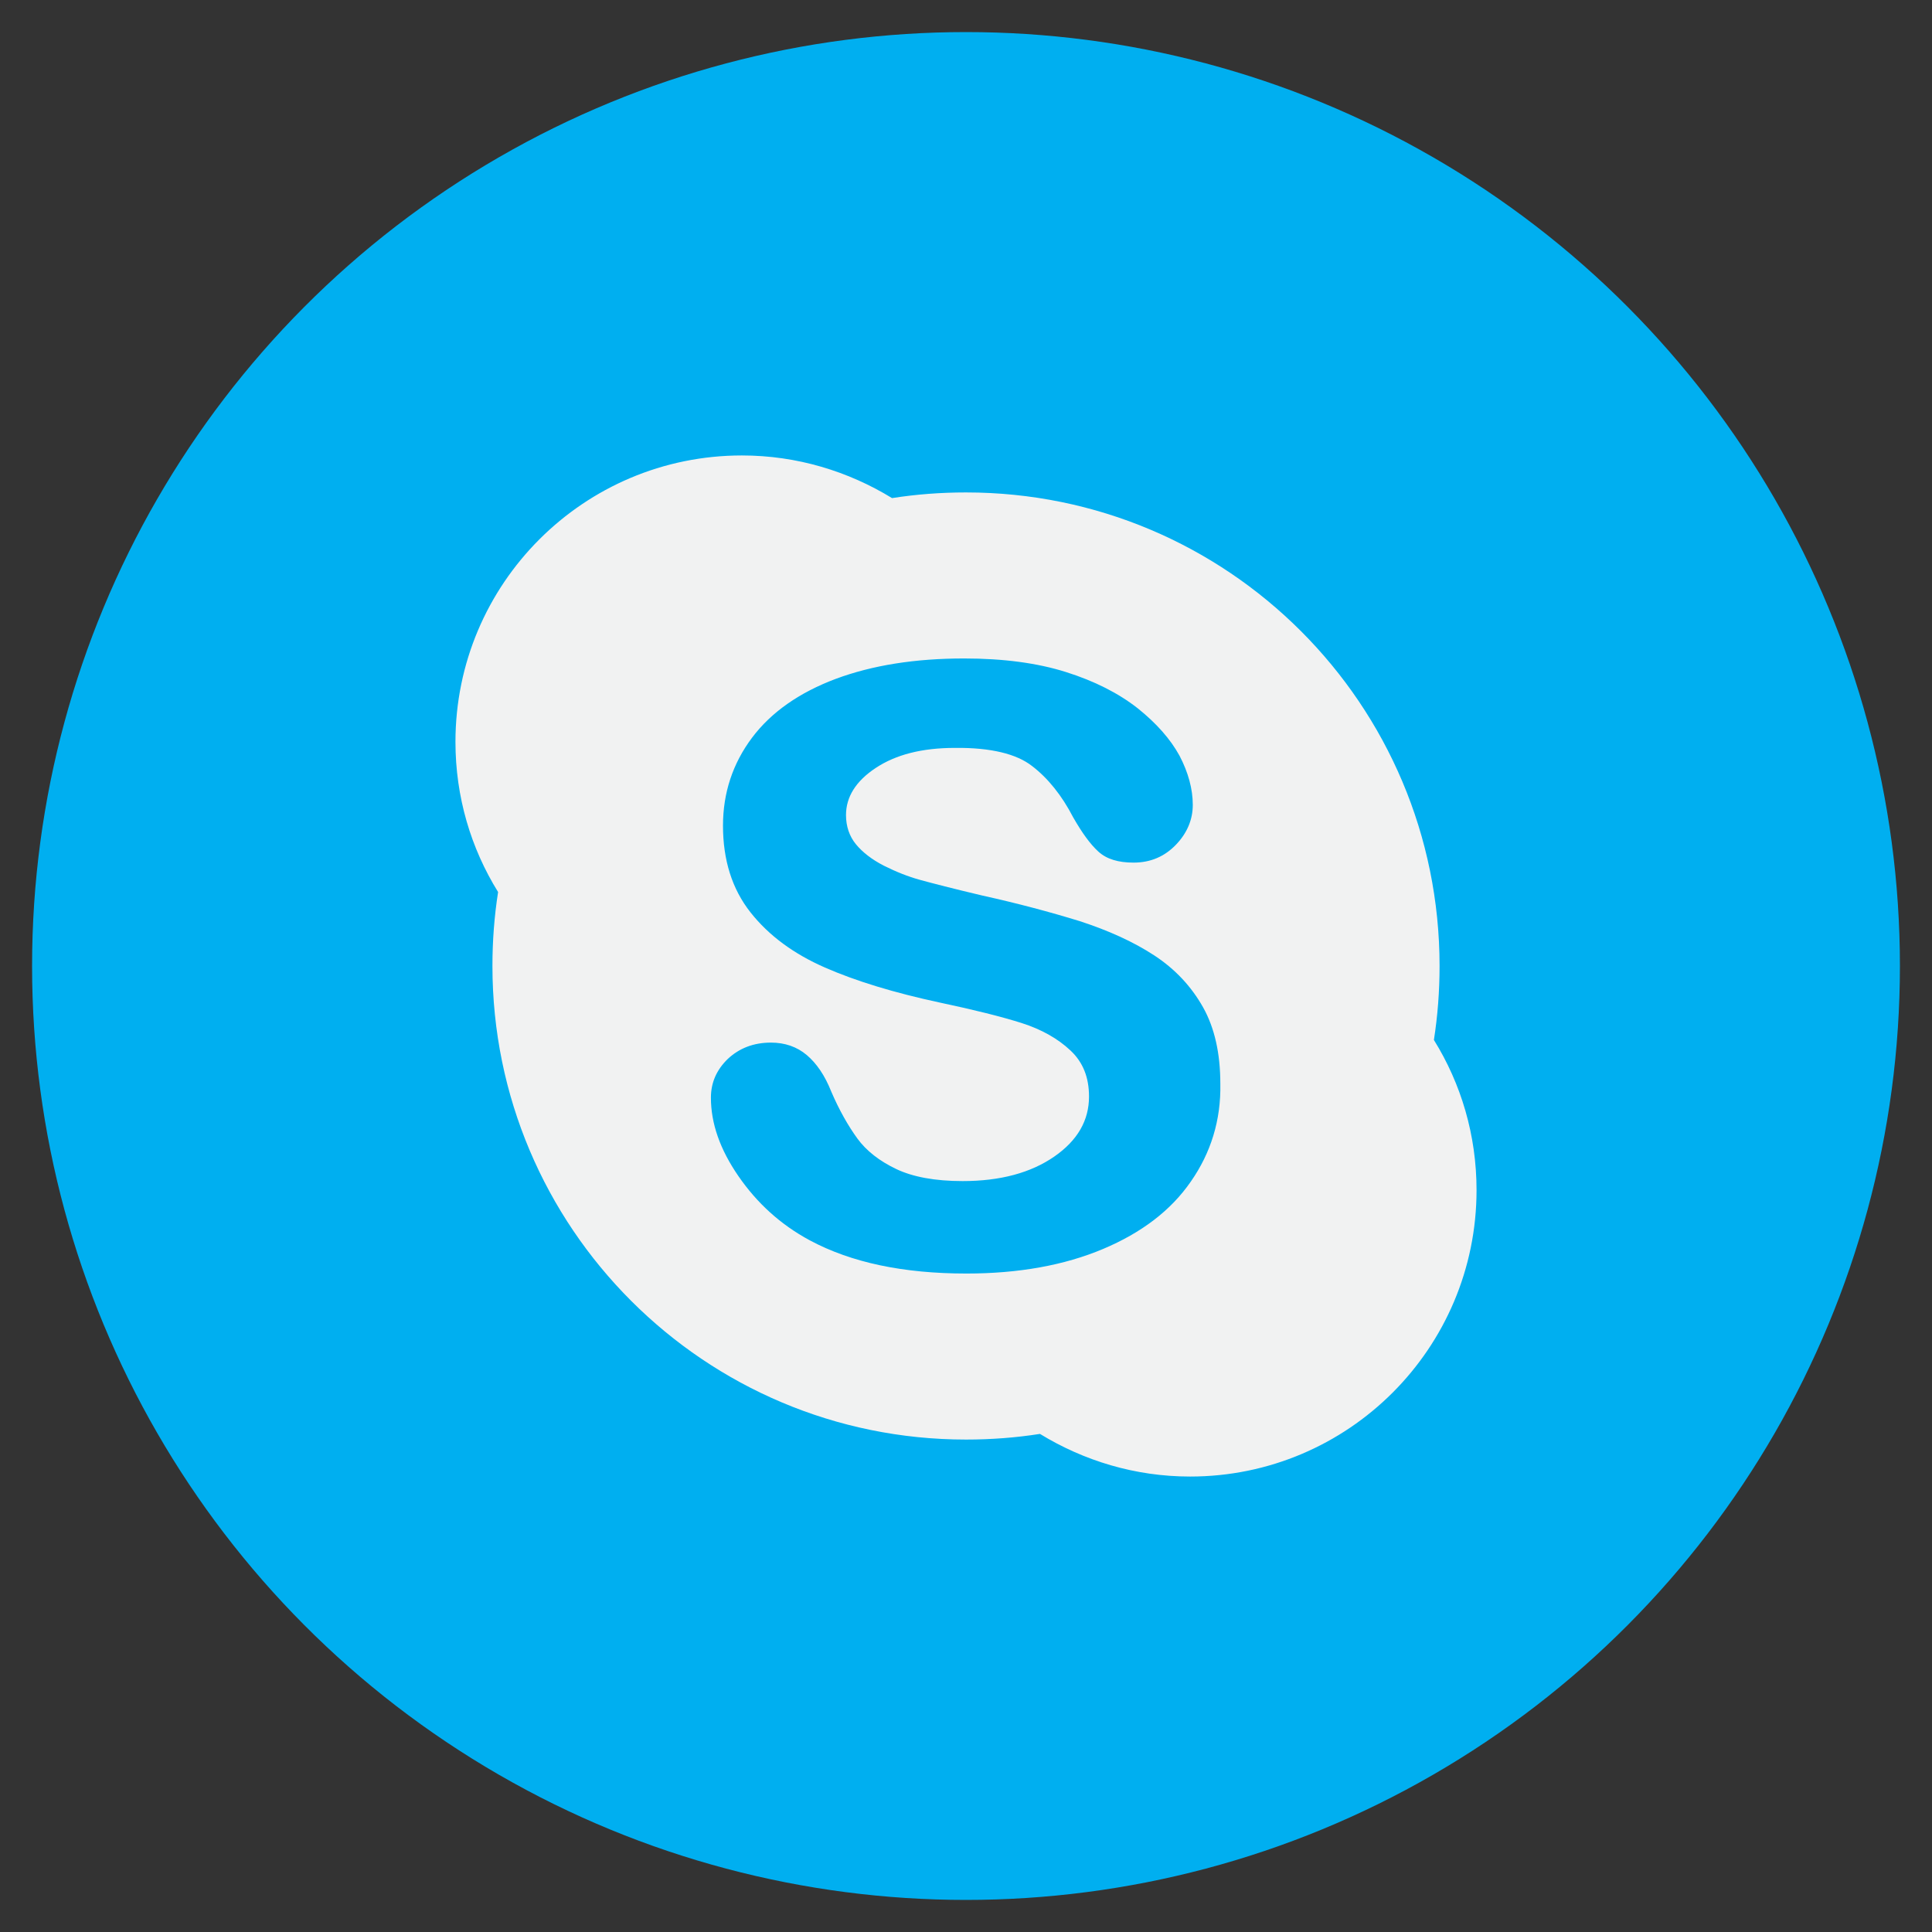 <?xml version="1.0" encoding="UTF-8"?> <!-- Generator: Adobe Illustrator 18.0.0, SVG Export Plug-In . SVG Version: 6.00 Build 0) --> <svg xmlns="http://www.w3.org/2000/svg" xmlns:xlink="http://www.w3.org/1999/xlink" id="Capa_1" x="0px" y="0px" viewBox="0 0 512 512" xml:space="preserve"><rect x="0" y="0" width="512" height="512" fill="#333333" stroke="none"/> <g> <circle fill="#00AFF0" cx="256" cy="256" r="247.5"></circle> <g> <path fill="#F1F2F2" d="M380,275.6c1-6.4,1.5-12.9,1.5-19.6c0-69.4-56.2-125.5-125.5-125.5c-6.7,0-13.2,0.5-19.6,1.5 c-11.6-7.1-25.2-11.3-39.8-11.3c-41.9,0-75.9,34-75.9,75.9c0,14.6,4.1,28.2,11.3,39.8c-1,6.4-1.5,12.9-1.5,19.6 c0,69.3,56.2,125.5,125.5,125.5c6.7,0,13.2-0.5,19.6-1.5c11.6,7.1,25.2,11.3,39.8,11.3c41.9,0,75.9-34,75.9-75.9 C391.3,300.8,387.2,287.2,380,275.6L380,275.6z M315.6,313.1c-5.3,7.7-13.1,13.6-23.3,17.9c-10.2,4.3-22.3,6.5-36.2,6.5 c-16.7,0-30.5-2.9-41.5-8.8c-7.8-4.2-14-9.9-18.9-17c-4.9-7.1-7.3-14-7.3-20.8c0-4,1.5-7.4,4.5-10.3c3-2.8,6.8-4.3,11.4-4.3 c3.7,0,6.9,1.1,9.5,3.3c2.6,2.2,4.8,5.4,6.5,9.7c2.1,4.9,4.5,9.1,6.9,12.4c2.4,3.3,5.9,6,10.3,8.1c4.4,2.1,10.3,3.2,17.6,3.2 c10,0,18.1-2.2,24.3-6.5c6.2-4.3,9.2-9.6,9.2-15.9c0-5.1-1.6-9.1-4.9-12.2c-3.4-3.2-7.7-5.6-13-7.3c-5.4-1.7-12.6-3.5-21.6-5.4 c-12.1-2.6-22.3-5.7-30.5-9.3c-8.2-3.6-14.8-8.4-19.7-14.6c-4.9-6.2-7.3-13.9-7.3-23c0-8.7,2.6-16.5,7.7-23.3 c5.1-6.8,12.6-12,22.2-15.6c9.7-3.6,21-5.4,34-5.4c10.4,0,19.4,1.2,27,3.6c7.6,2.4,13.9,5.6,19,9.6c5,4,8.7,8.2,11.1,12.6 c2.3,4.4,3.5,8.8,3.5,13c0,3.9-1.5,7.5-4.5,10.6c-3,3.1-6.7,4.7-11.2,4.7c-4,0-7.1-0.9-9.3-2.9c-2.1-1.9-4.3-4.9-6.7-9.1 c-3-5.8-6.7-10.4-10.9-13.6c-4.1-3.2-10.9-4.9-20.4-4.8c-8.8,0-15.7,1.8-21,5.3c-5.3,3.5-7.9,7.7-7.9,12.5c0,3,0.9,5.6,2.6,7.7 c1.8,2.2,4.3,4.1,7.4,5.7c3.2,1.6,6.4,2.9,9.7,3.8c3.3,0.9,8.7,2.3,16.3,4.1c9.5,2.1,18.1,4.4,25.9,6.8c7.7,2.5,14.3,5.5,19.8,9.1 c5.5,3.6,9.8,8.2,12.9,13.7c3.1,5.5,4.6,12.3,4.6,20.3C323.6,296.8,320.9,305.5,315.6,313.1L315.6,313.1z M315.6,313.1"></path> </g> </g> </svg> 
